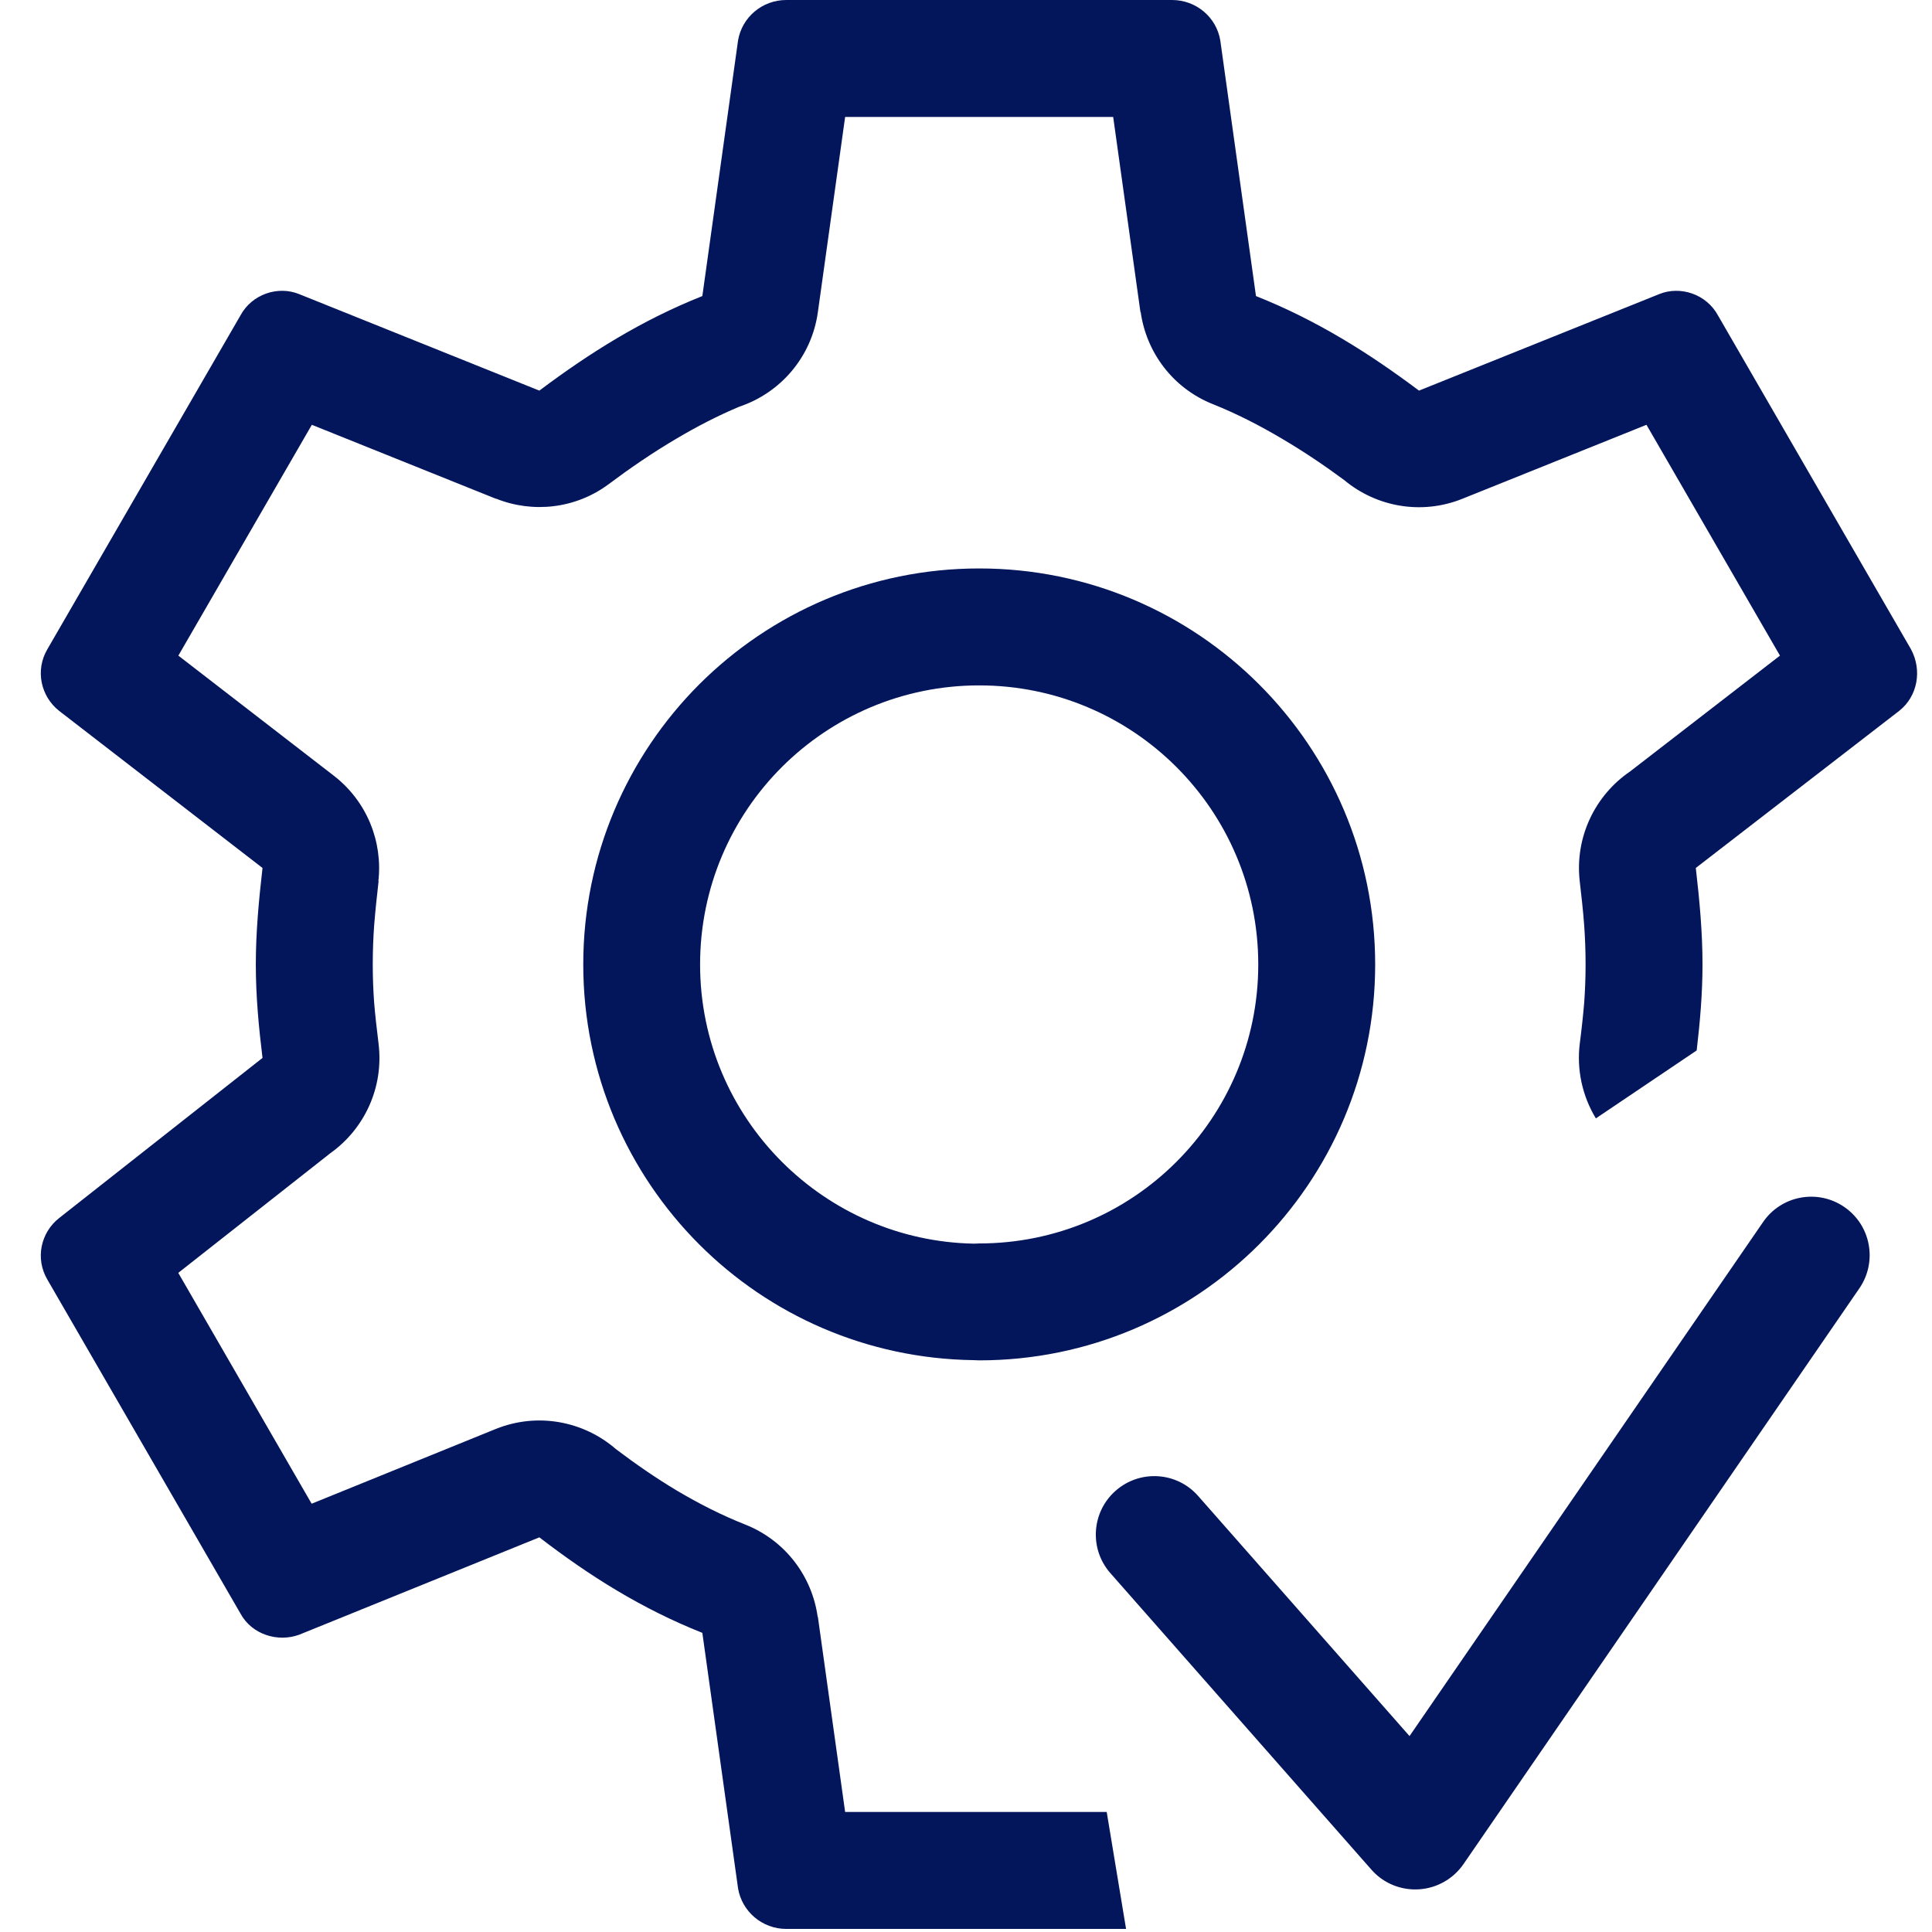 <svg width="66" height="66" viewBox="0 0 66 66" fill="none" xmlns="http://www.w3.org/2000/svg">
<path fill-rule="evenodd" clip-rule="evenodd" d="M53.966 35.66C54.033 35.146 54.084 34.666 54.118 34.259C54.147 33.857 54.166 33.421 54.166 32.948C54.166 32.467 54.147 32.027 54.118 31.61C54.081 31.111 54.025 30.612 53.966 30.106C53.793 28.583 54.502 27.161 55.685 26.355L60.806 22.397L56.246 14.512L49.957 17.039C48.549 17.605 47.012 17.309 45.925 16.404C45.26 15.912 44.562 15.439 43.797 14.988C43.017 14.526 42.234 14.127 41.439 13.809C40.061 13.262 39.159 12.032 38.967 10.657L38.959 10.661L38.028 3.995H28.871L27.94 10.661C27.726 12.209 26.65 13.425 25.261 13.891C24.537 14.194 23.82 14.563 23.103 14.988C22.275 15.476 21.525 15.993 20.812 16.526C19.663 17.39 18.192 17.534 16.947 17.035L16.943 17.039L10.653 14.512L6.093 22.397L11.403 26.499C12.545 27.382 13.078 28.764 12.926 30.102L12.933 30.106C12.874 30.608 12.822 31.111 12.782 31.61C12.752 32.027 12.734 32.467 12.734 32.948C12.734 33.421 12.752 33.853 12.782 34.259C12.815 34.666 12.87 35.146 12.933 35.66C13.114 37.16 12.442 38.568 11.293 39.389L6.09 43.483L10.646 51.369L16.928 48.819C18.369 48.235 19.951 48.553 21.048 49.51C21.724 50.02 22.408 50.493 23.118 50.918C23.872 51.365 24.648 51.761 25.46 52.082C26.839 52.629 27.744 53.863 27.933 55.234H27.94L28.871 61.9H37.807L38.468 65.895H26.861C26.037 65.895 25.346 65.3 25.213 64.509L23.993 55.781C21.92 54.957 20.139 53.837 18.425 52.518L10.221 55.844C9.497 56.11 8.606 55.844 8.214 55.12L1.622 43.719C1.193 42.995 1.393 42.105 2.017 41.613L8.968 36.14C8.839 35.087 8.739 34.034 8.739 32.948C8.739 31.861 8.839 30.771 8.968 29.651L2.017 24.282C1.393 23.787 1.193 22.896 1.622 22.172L8.214 10.776C8.606 10.048 9.497 9.752 10.221 10.048L18.425 13.344C20.139 12.058 21.92 10.938 23.993 10.114L25.213 1.382C25.346 0.591 26.037 0 26.861 0H40.039C40.863 0 41.557 0.591 41.687 1.382L42.906 10.114C44.979 10.938 46.76 12.058 48.475 13.344L56.679 10.048C57.403 9.752 58.294 10.048 58.689 10.776L65.278 22.172C65.673 22.896 65.507 23.787 64.882 24.282L57.931 29.651C58.061 30.771 58.16 31.861 58.16 32.948C58.16 33.945 58.075 34.917 57.961 35.885L54.517 38.206C54.051 37.437 53.859 36.536 53.966 35.66ZM33.272 46.465C29.603 46.417 26.292 44.917 23.886 42.511C21.44 40.061 19.925 36.68 19.925 32.948C19.925 29.212 21.44 25.83 23.886 23.38C26.336 20.934 29.718 19.419 33.45 19.419C37.186 19.419 40.567 20.934 43.013 23.38C45.463 25.83 46.978 29.212 46.978 32.948C46.978 36.68 45.463 40.061 43.013 42.511C40.567 44.957 37.186 46.472 33.45 46.472L33.272 46.465ZM26.709 39.688C28.402 41.38 30.723 42.441 33.28 42.485L33.45 42.478C36.081 42.478 38.468 41.413 40.19 39.688C41.916 37.962 42.984 35.579 42.984 32.948C42.984 30.313 41.916 27.929 40.19 26.204C38.468 24.482 36.085 23.414 33.45 23.414C30.819 23.414 28.435 24.482 26.709 26.204C24.984 27.929 23.916 30.313 23.916 32.948C23.916 35.579 24.984 37.962 26.709 39.688Z" fill="#03165B"/>
<path d="M37.932 53.741C37.204 52.913 37.285 51.653 38.113 50.925C38.941 50.197 40.201 50.275 40.929 51.103L37.932 53.741ZM46.849 63.87L37.932 53.741L40.929 51.103L49.846 61.232L49.994 63.682L46.849 63.87ZM49.846 61.232C50.574 62.059 50.496 63.319 49.669 64.047C48.841 64.775 47.577 64.698 46.849 63.87L49.846 61.232ZM63.519 44.011L49.994 63.682L46.701 61.416L60.23 41.746L63.519 44.011ZM60.23 41.746C60.854 40.837 62.096 40.608 63.005 41.233C63.914 41.857 64.143 43.102 63.519 44.011L60.23 41.746Z" fill="#03165B"/>
</svg>
